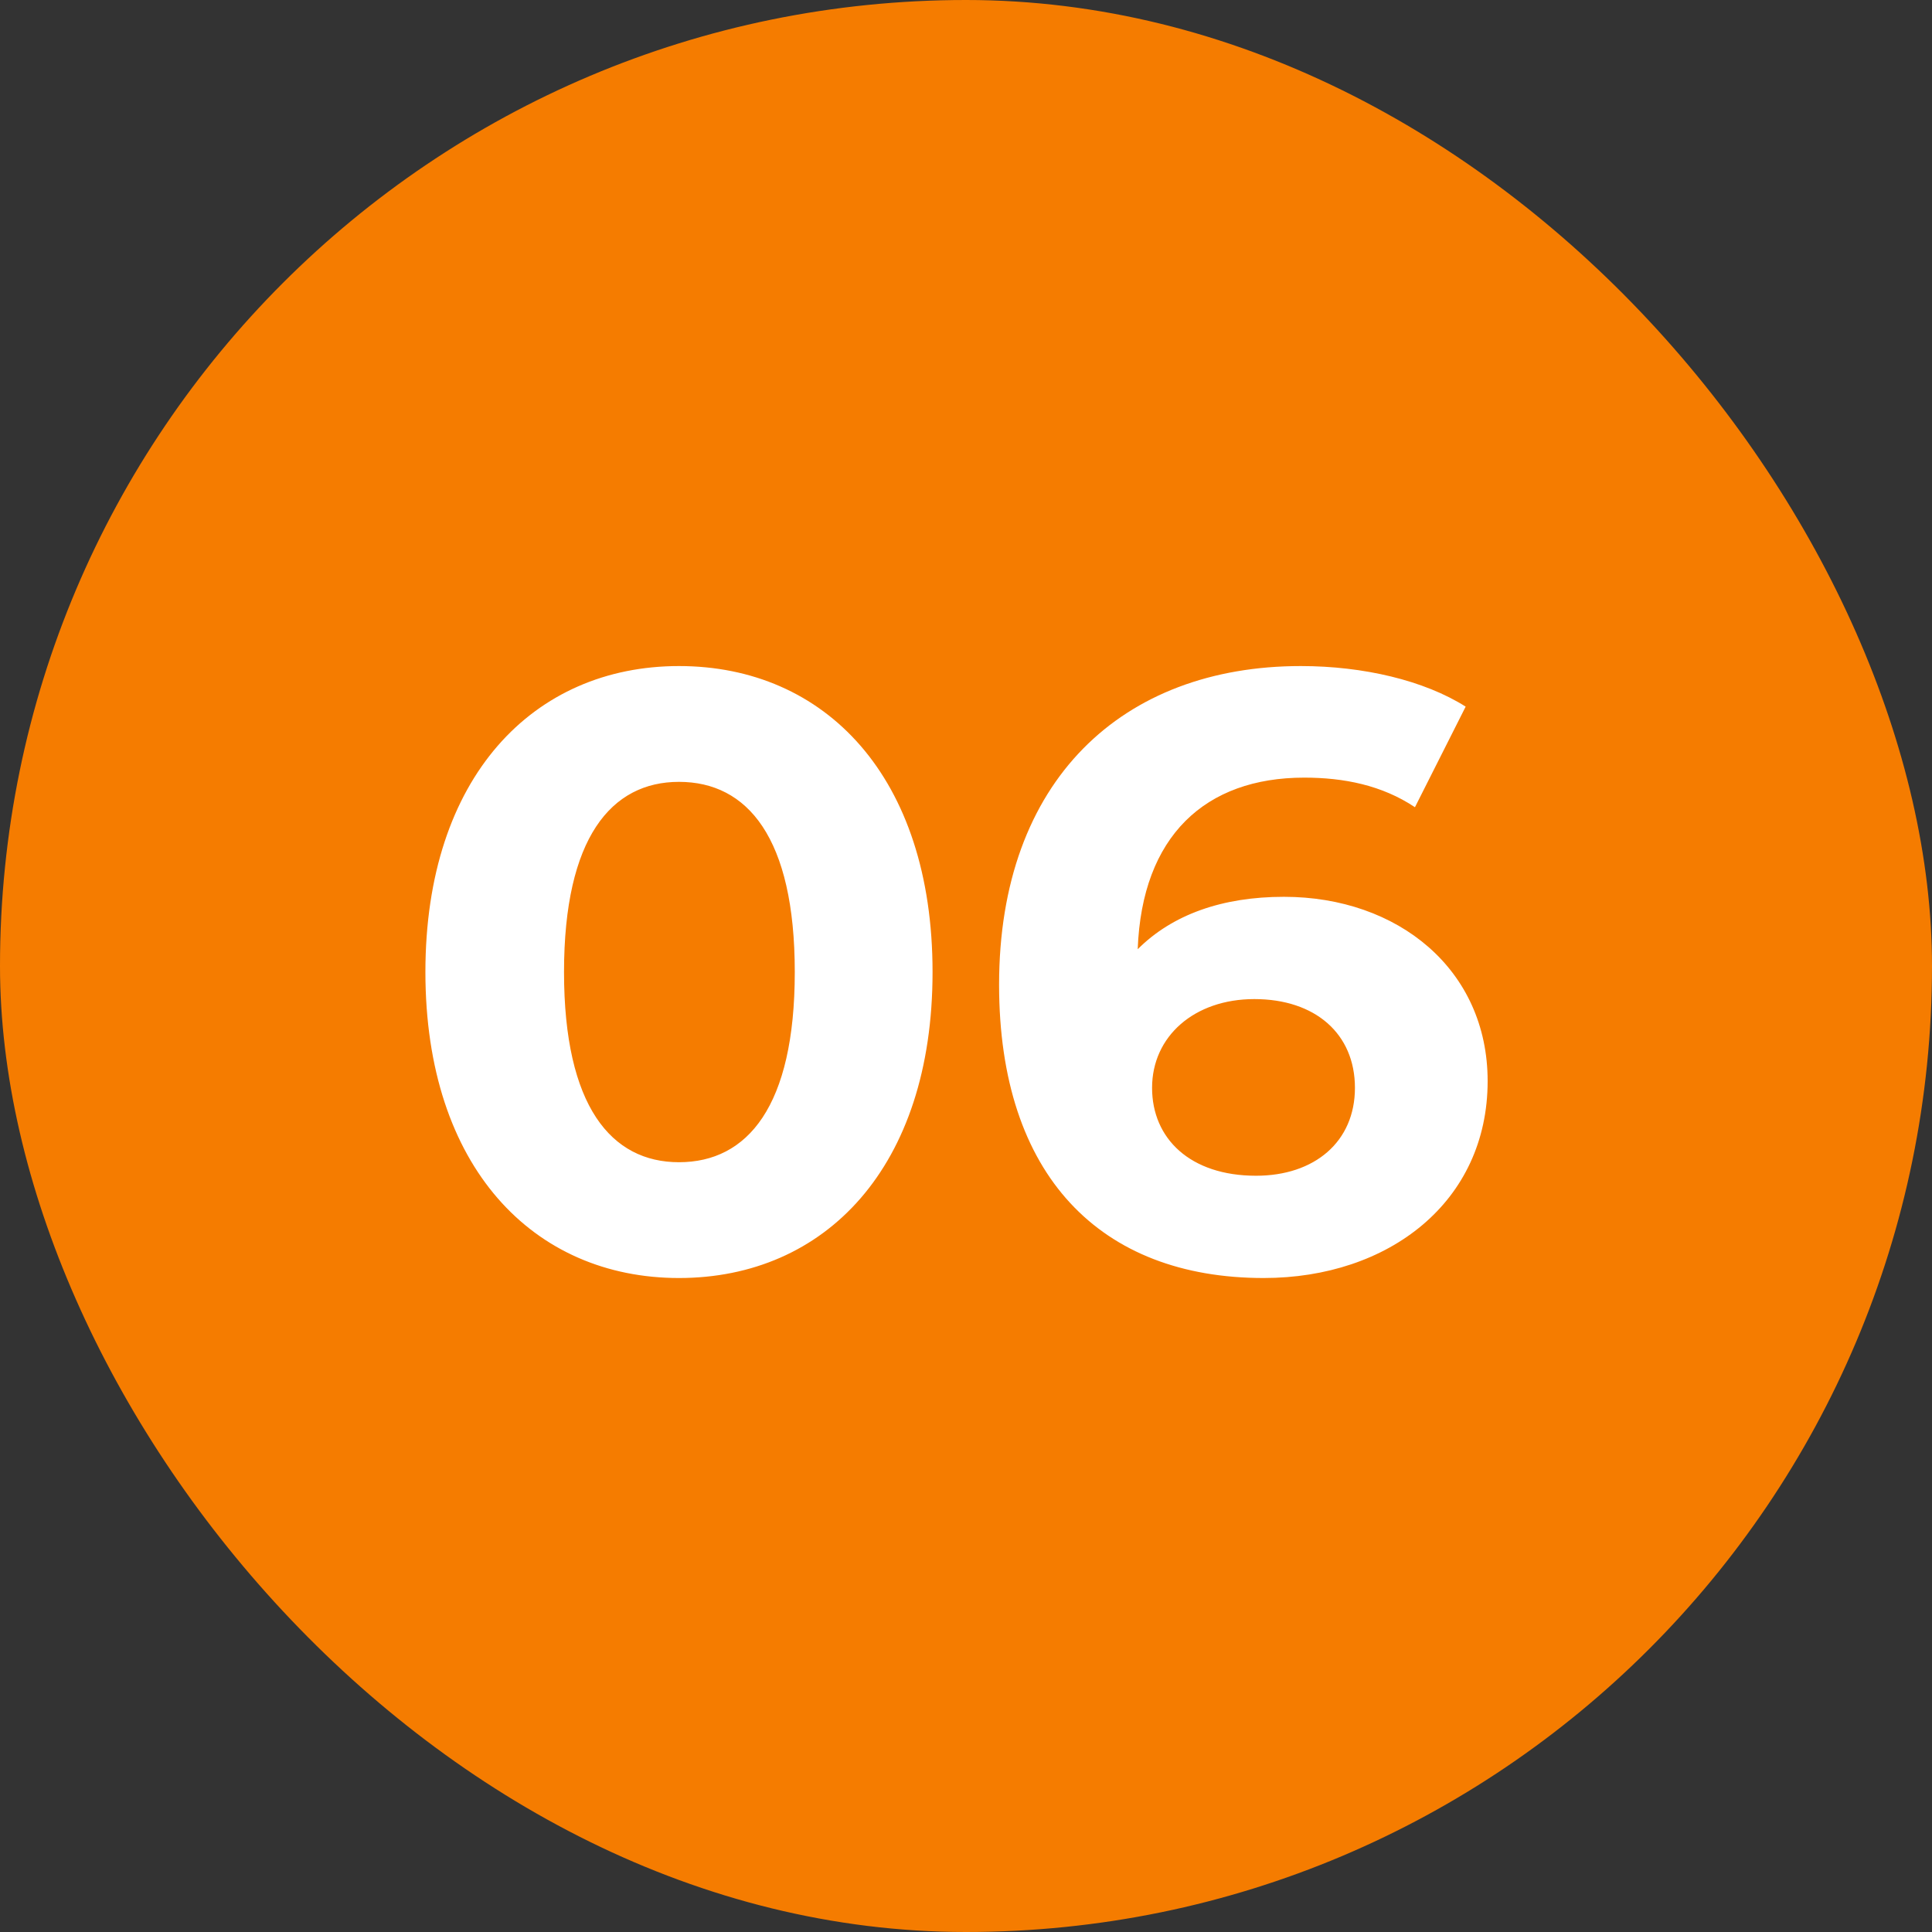 <svg width="32" height="32" viewBox="0 0 32 32" fill="none" xmlns="http://www.w3.org/2000/svg">
<rect x="0" y="0" width="32" height="32" fill="#333333" stroke="none"/>
<rect width="32" height="32" rx="16" fill="#F57C00"/>
<path d="M11.246 21.168C13.668 21.168 15.446 19.334 15.446 16.1C15.446 12.866 13.668 11.032 11.246 11.032C8.838 11.032 7.046 12.866 7.046 16.1C7.046 19.334 8.838 21.168 11.246 21.168ZM11.246 19.25C10.126 19.25 9.342 18.326 9.342 16.1C9.342 13.874 10.126 12.95 11.246 12.95C12.38 12.95 13.164 13.874 13.164 16.1C13.164 18.326 12.38 19.25 11.246 19.25ZM21.266 14.854C20.244 14.854 19.418 15.148 18.844 15.722C18.914 13.846 19.964 12.88 21.602 12.88C22.26 12.88 22.89 13.006 23.436 13.37L24.276 11.704C23.59 11.27 22.582 11.032 21.546 11.032C18.592 11.032 16.548 12.922 16.548 16.31C16.548 19.474 18.228 21.168 20.93 21.168C23.002 21.168 24.64 19.908 24.64 17.906C24.64 16.058 23.156 14.854 21.266 14.854ZM20.804 19.474C19.712 19.474 19.082 18.858 19.082 18.018C19.082 17.164 19.782 16.548 20.776 16.548C21.784 16.548 22.442 17.122 22.442 18.018C22.442 18.914 21.77 19.474 20.804 19.474Z" fill="white"/>
</svg>
